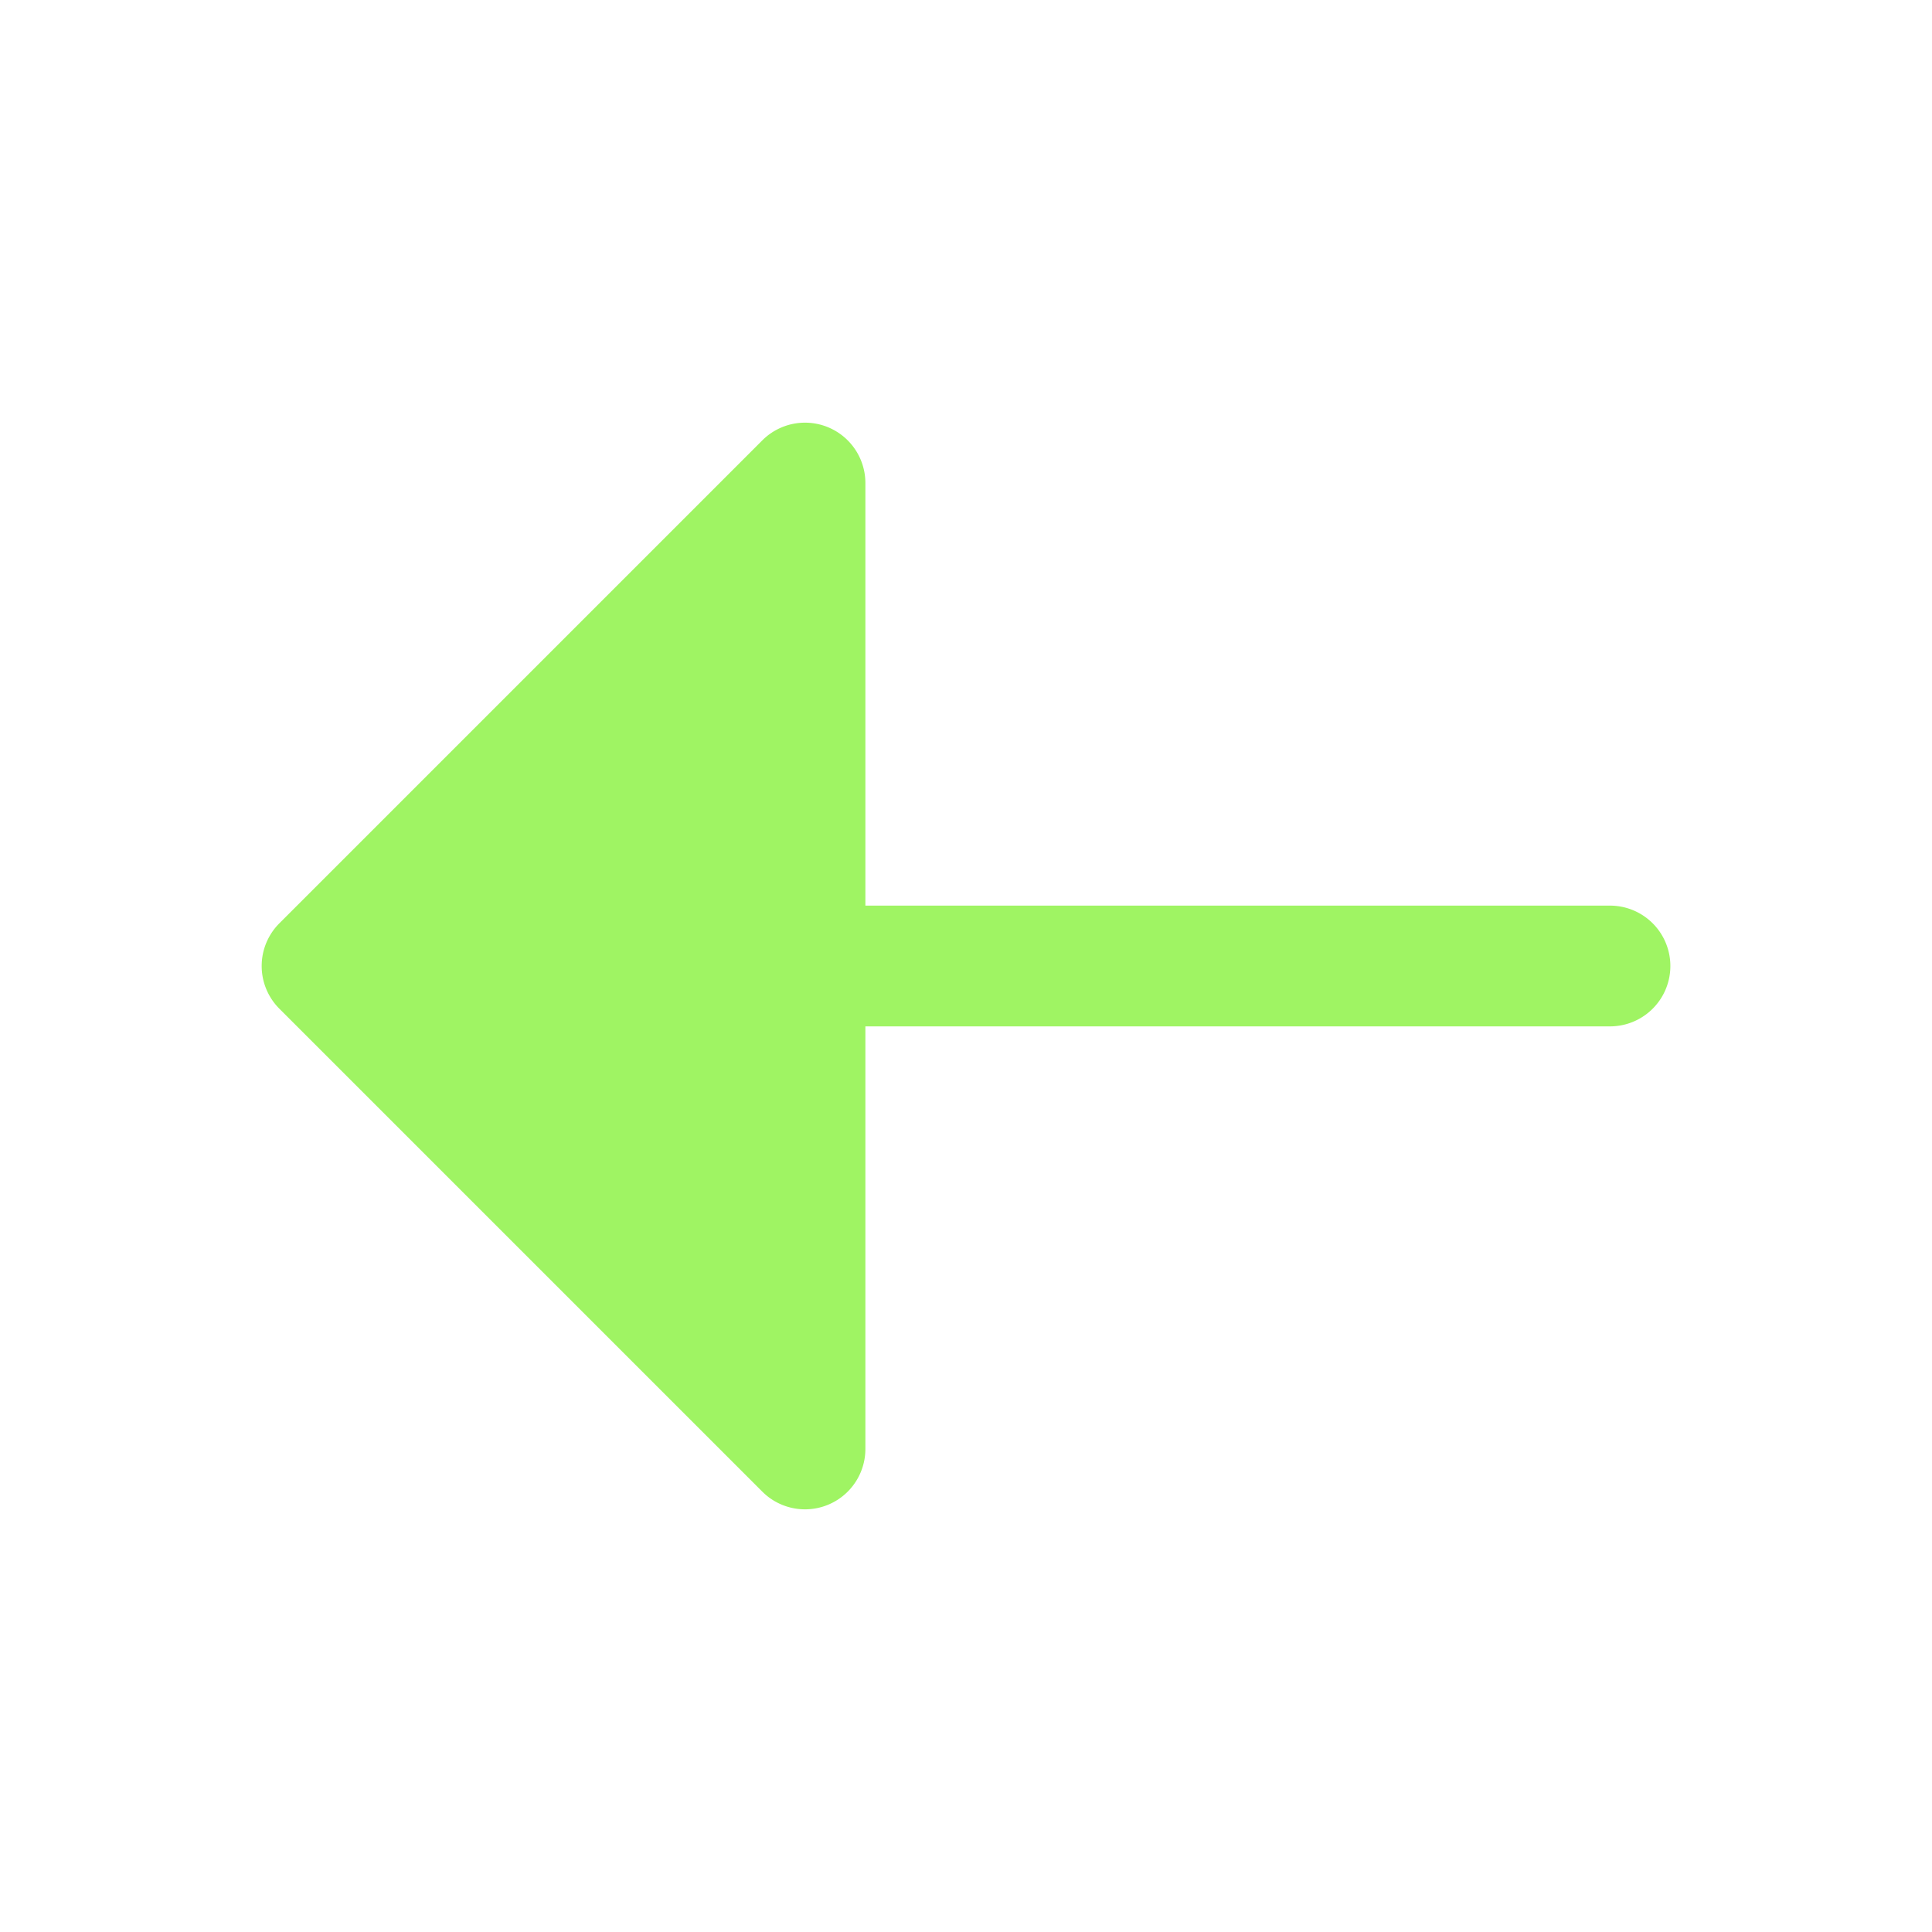 <svg xmlns="http://www.w3.org/2000/svg" width="64" height="64" fill="none"><path fill="#9FF463" d="M53.333 30a2 2 0 0 1 0 4H28.667v14a2 2 0 0 1-3.414 1.413l-16-16a2 2 0 0 1 0-2.826l16-16A2 2 0 0 1 28.667 16v14h24.666Z"/></svg>